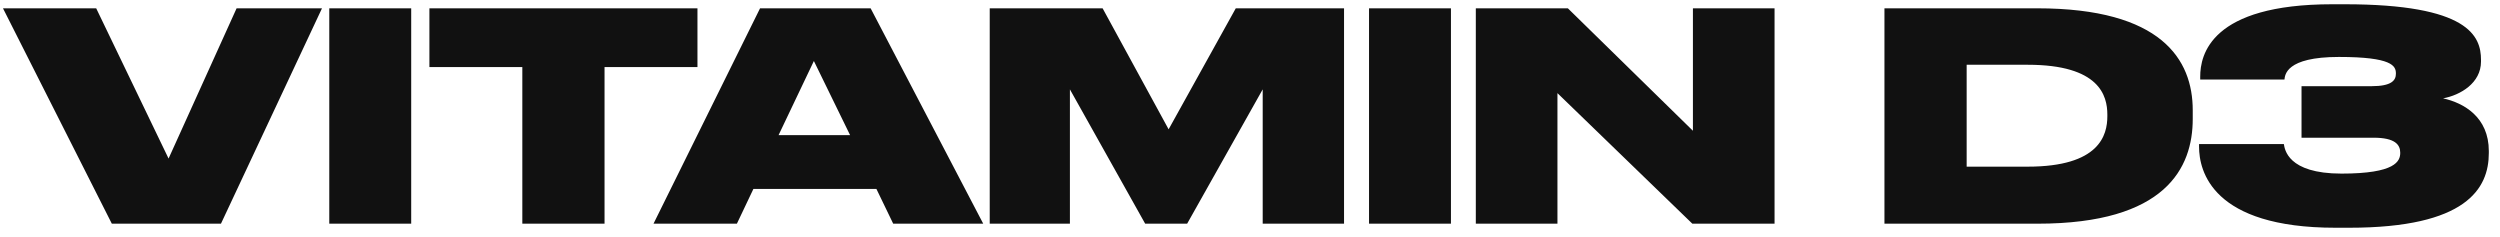 <?xml version="1.0" encoding="UTF-8"?> <svg xmlns="http://www.w3.org/2000/svg" width="190" height="18" viewBox="0 0 190 18" fill="none"><path d="M16.793 17H8.499L0.227 0.632H7.311L12.811 12.05L17.981 0.632H24.471L16.793 17ZM31.251 0.632V17H25.025V0.632H31.251ZM39.697 17V5.098H32.635V0.632H53.007V5.098H45.945V17H39.697ZM64.606 10.268L61.855 4.636L59.172 10.268H64.606ZM67.883 17L66.608 14.36H57.258L56.004 17H49.667L57.764 0.632H66.168L74.725 17H67.883ZM75.219 17V0.632H83.799L88.815 9.828L93.919 0.632H102.147V17H95.965V6.792L90.223 17H87.033L81.313 6.792V17H75.219ZM110.272 0.632V17H104.046V0.632H110.272ZM112.162 0.632H119.158L128.662 9.938V0.632H134.866V17H128.618L118.366 7.078V17H112.162V0.632ZM143.218 17V0.632H154.834C164.272 0.632 166.648 4.526 166.648 8.376V9.036C166.648 12.754 164.602 17 154.856 17H143.218ZM149.466 4.922V12.666H154.108C159.564 12.666 160.158 10.268 160.158 8.838V8.706C160.158 7.276 159.564 4.922 154.108 4.922H149.466ZM178.546 17.308H177.49C168.118 17.308 167.128 12.996 167.128 11.148V10.95H173.574C173.64 11.324 173.838 13.194 177.952 13.194C182.066 13.194 182.418 12.248 182.418 11.61C182.418 10.994 182.022 10.466 180.394 10.466H174.916V6.55H180.24C181.758 6.55 182.088 6.11 182.088 5.604V5.582C182.088 5.01 181.802 4.328 177.754 4.328C173.706 4.328 173.662 5.714 173.618 6.044H167.216V5.824C167.216 4.174 168.008 0.324 177.248 0.324H178.194C187.61 0.324 188.556 2.744 188.556 4.548V4.68C188.556 6.308 186.994 7.232 185.674 7.474C187.258 7.826 189.15 8.904 189.15 11.478V11.632C189.15 14.338 187.434 17.308 178.546 17.308Z" fill="#111111"></path></svg> 